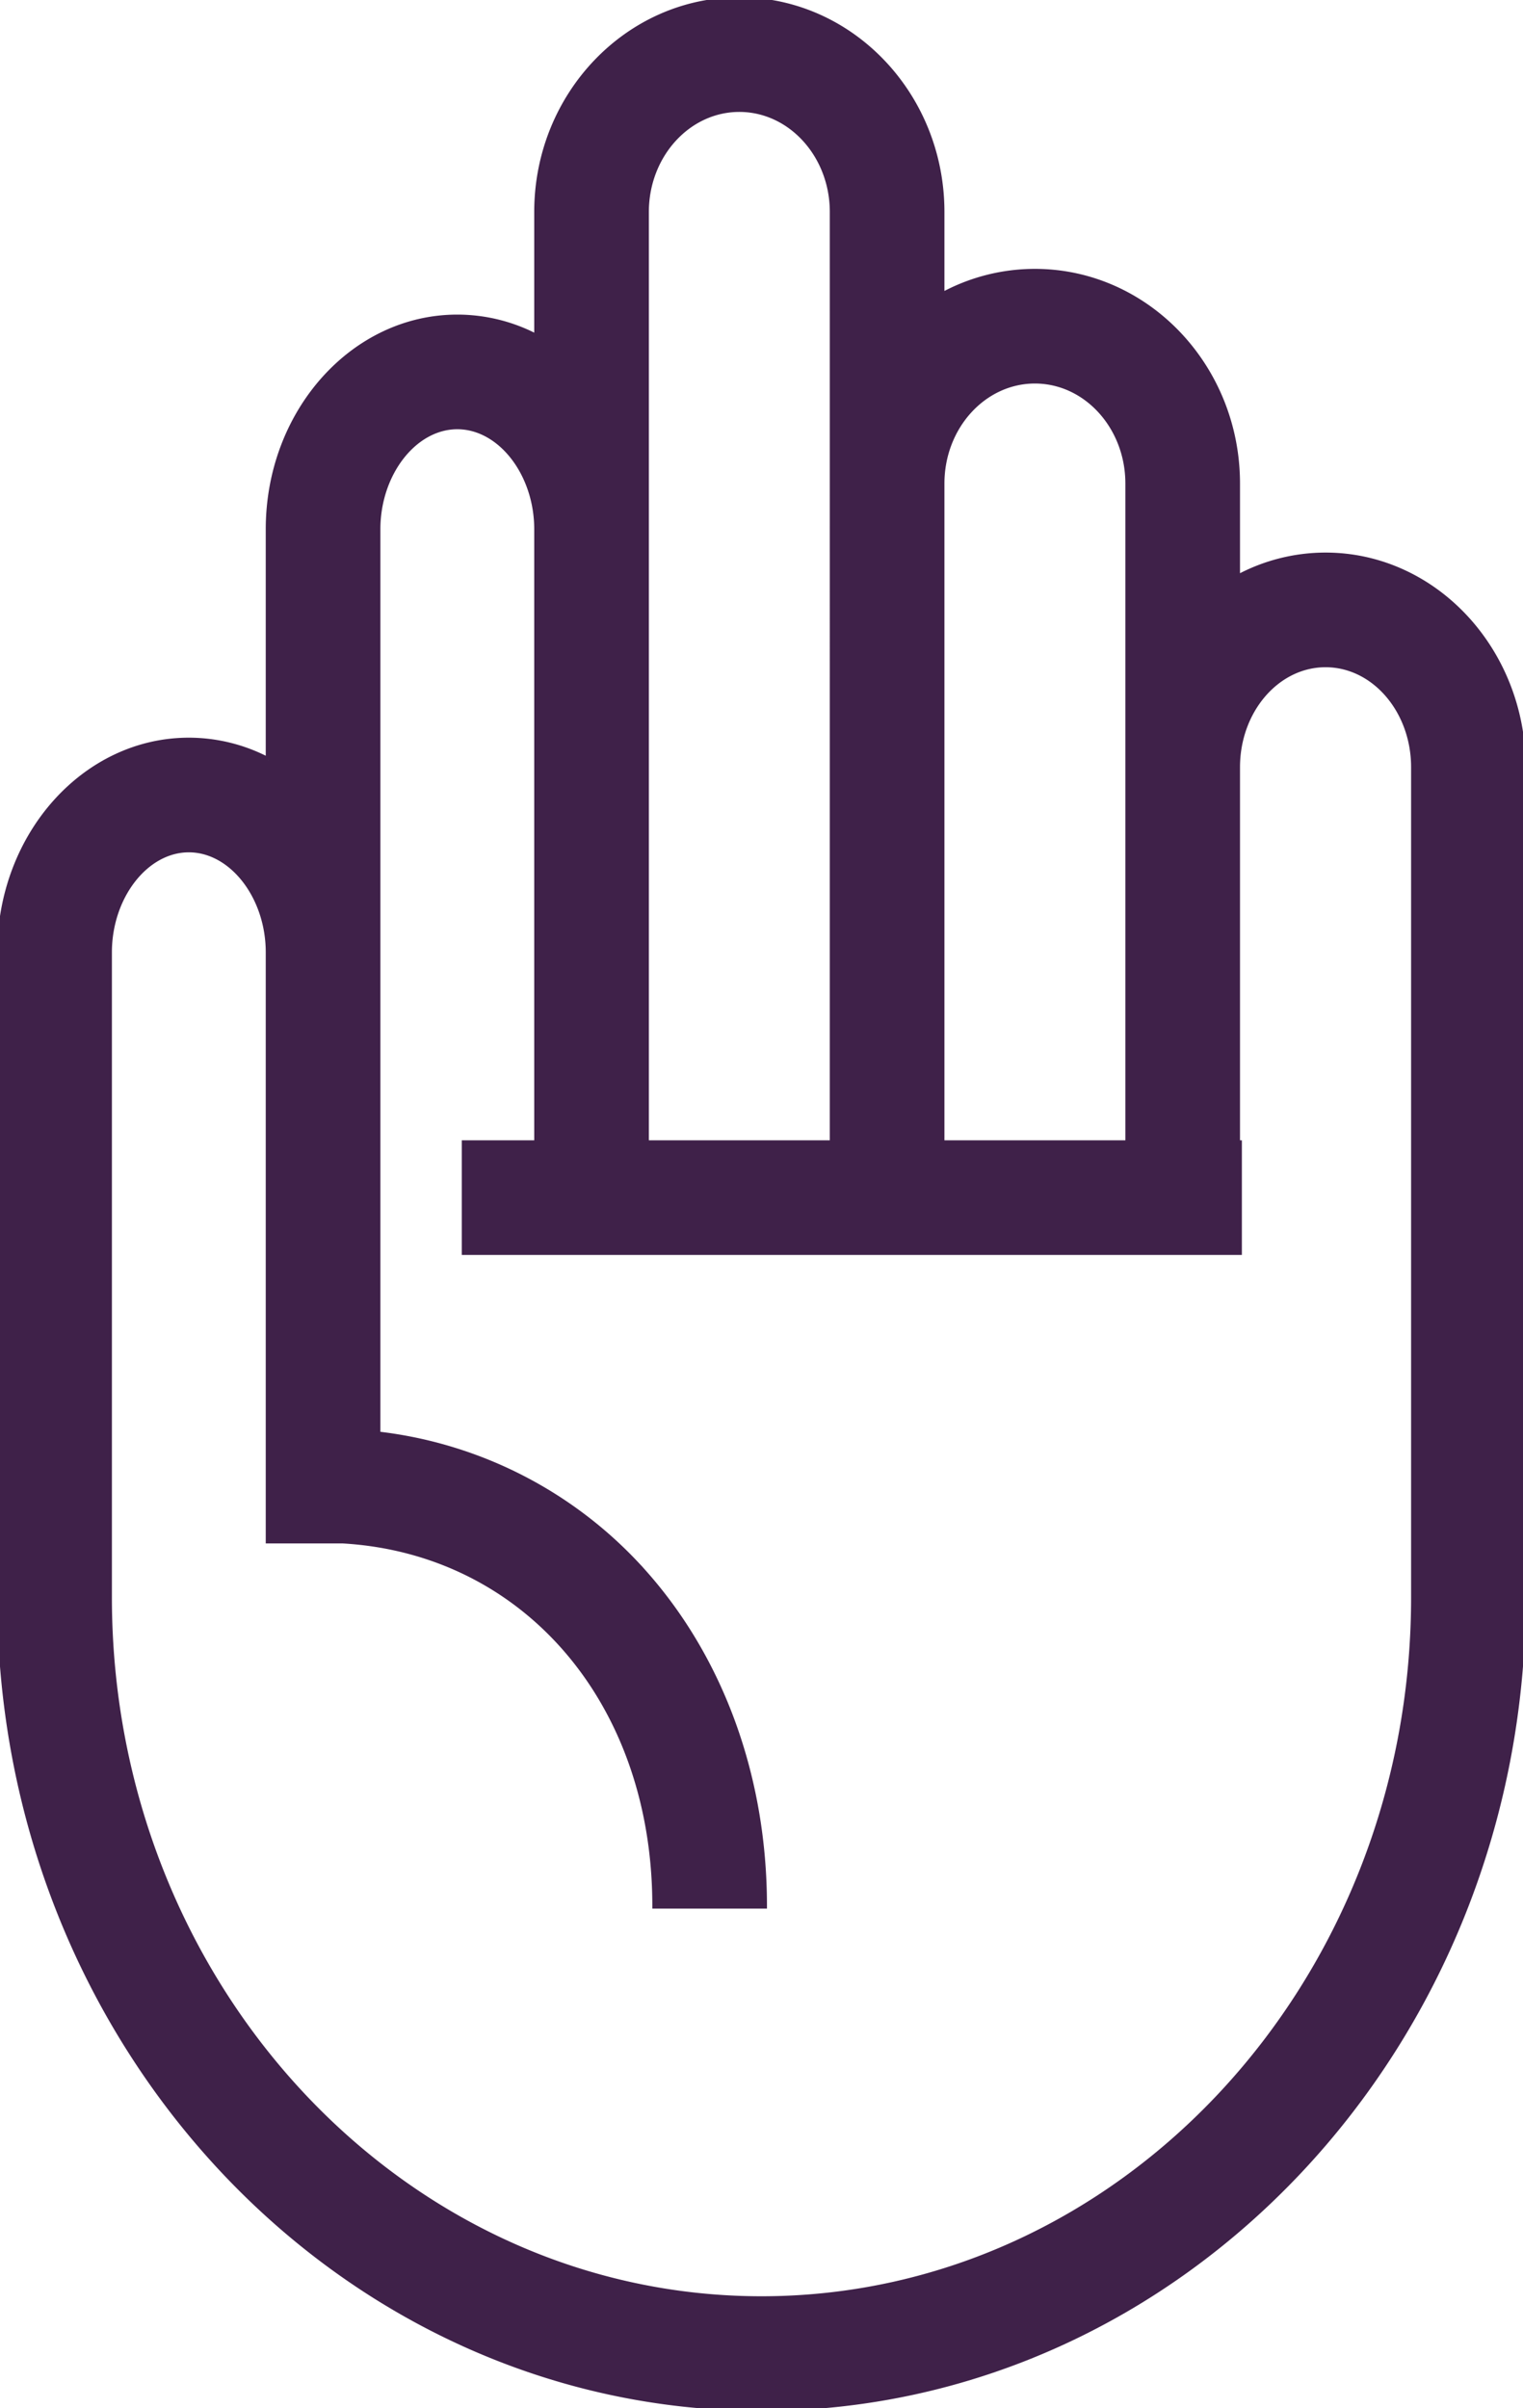 <svg xmlns="http://www.w3.org/2000/svg" width="279" height="441.077" viewBox="0 0 279 441.077">
  <title>icon_datenschutz</title>
  <defs><style>.cls-1{fill:#3f2149;stroke:#3f2149;}</style></defs>
  <path class="cls-1" d="M242.829,101.708a33.96,33.96,0,0,0-16.171,4.11V88.562c0-21.4-16.631-38.816-37.073-38.816a35.508,35.508,0,0,0-17.073,4.378V38.817C172.512,17.413,155.881,0,135.439,0S98.366,17.413,98.366,38.817V61.743a31.3,31.3,0,0,0-14.592-3.624c-19.073,0-34.591,17.413-34.591,38.817v42.3a31.286,31.286,0,0,0-14.592-3.625C15.518,135.61,0,153.023,0,174.427v118.15c0,81.882,62.58,148.5,139.5,148.5S279,374.459,279,292.577V140.524C279,119.121,262.773,101.708,242.829,101.708ZM189.585,69.746c9.414,0,17.073,8.441,17.073,18.816v120.79H172.512V88.562C172.512,78.187,180.171,69.746,189.585,69.746ZM118.366,38.817c0-10.376,7.659-18.817,17.073-18.817s17.073,8.441,17.073,18.817V209.352H118.366ZM259,292.577c0,70.855-53.607,128.5-119.5,128.5S20,363.432,20,292.577V174.427c0-10.2,6.682-18.817,14.591-18.817s14.592,8.617,14.592,18.817V282.188H62.744C96.133,284.106,120,311.667,120,349.077h20c0-23.4-7.824-45.077-22.031-61.035a77.036,77.036,0,0,0-48.786-25.351V96.936c0-10.2,6.682-18.817,14.591-18.817s14.592,8.617,14.592,18.817V209.352H85.1v20H227v-20h-.342V140.524c0-10.375,7.254-18.816,16.171-18.816S259,130.149,259,140.524Z"/>
</svg>
